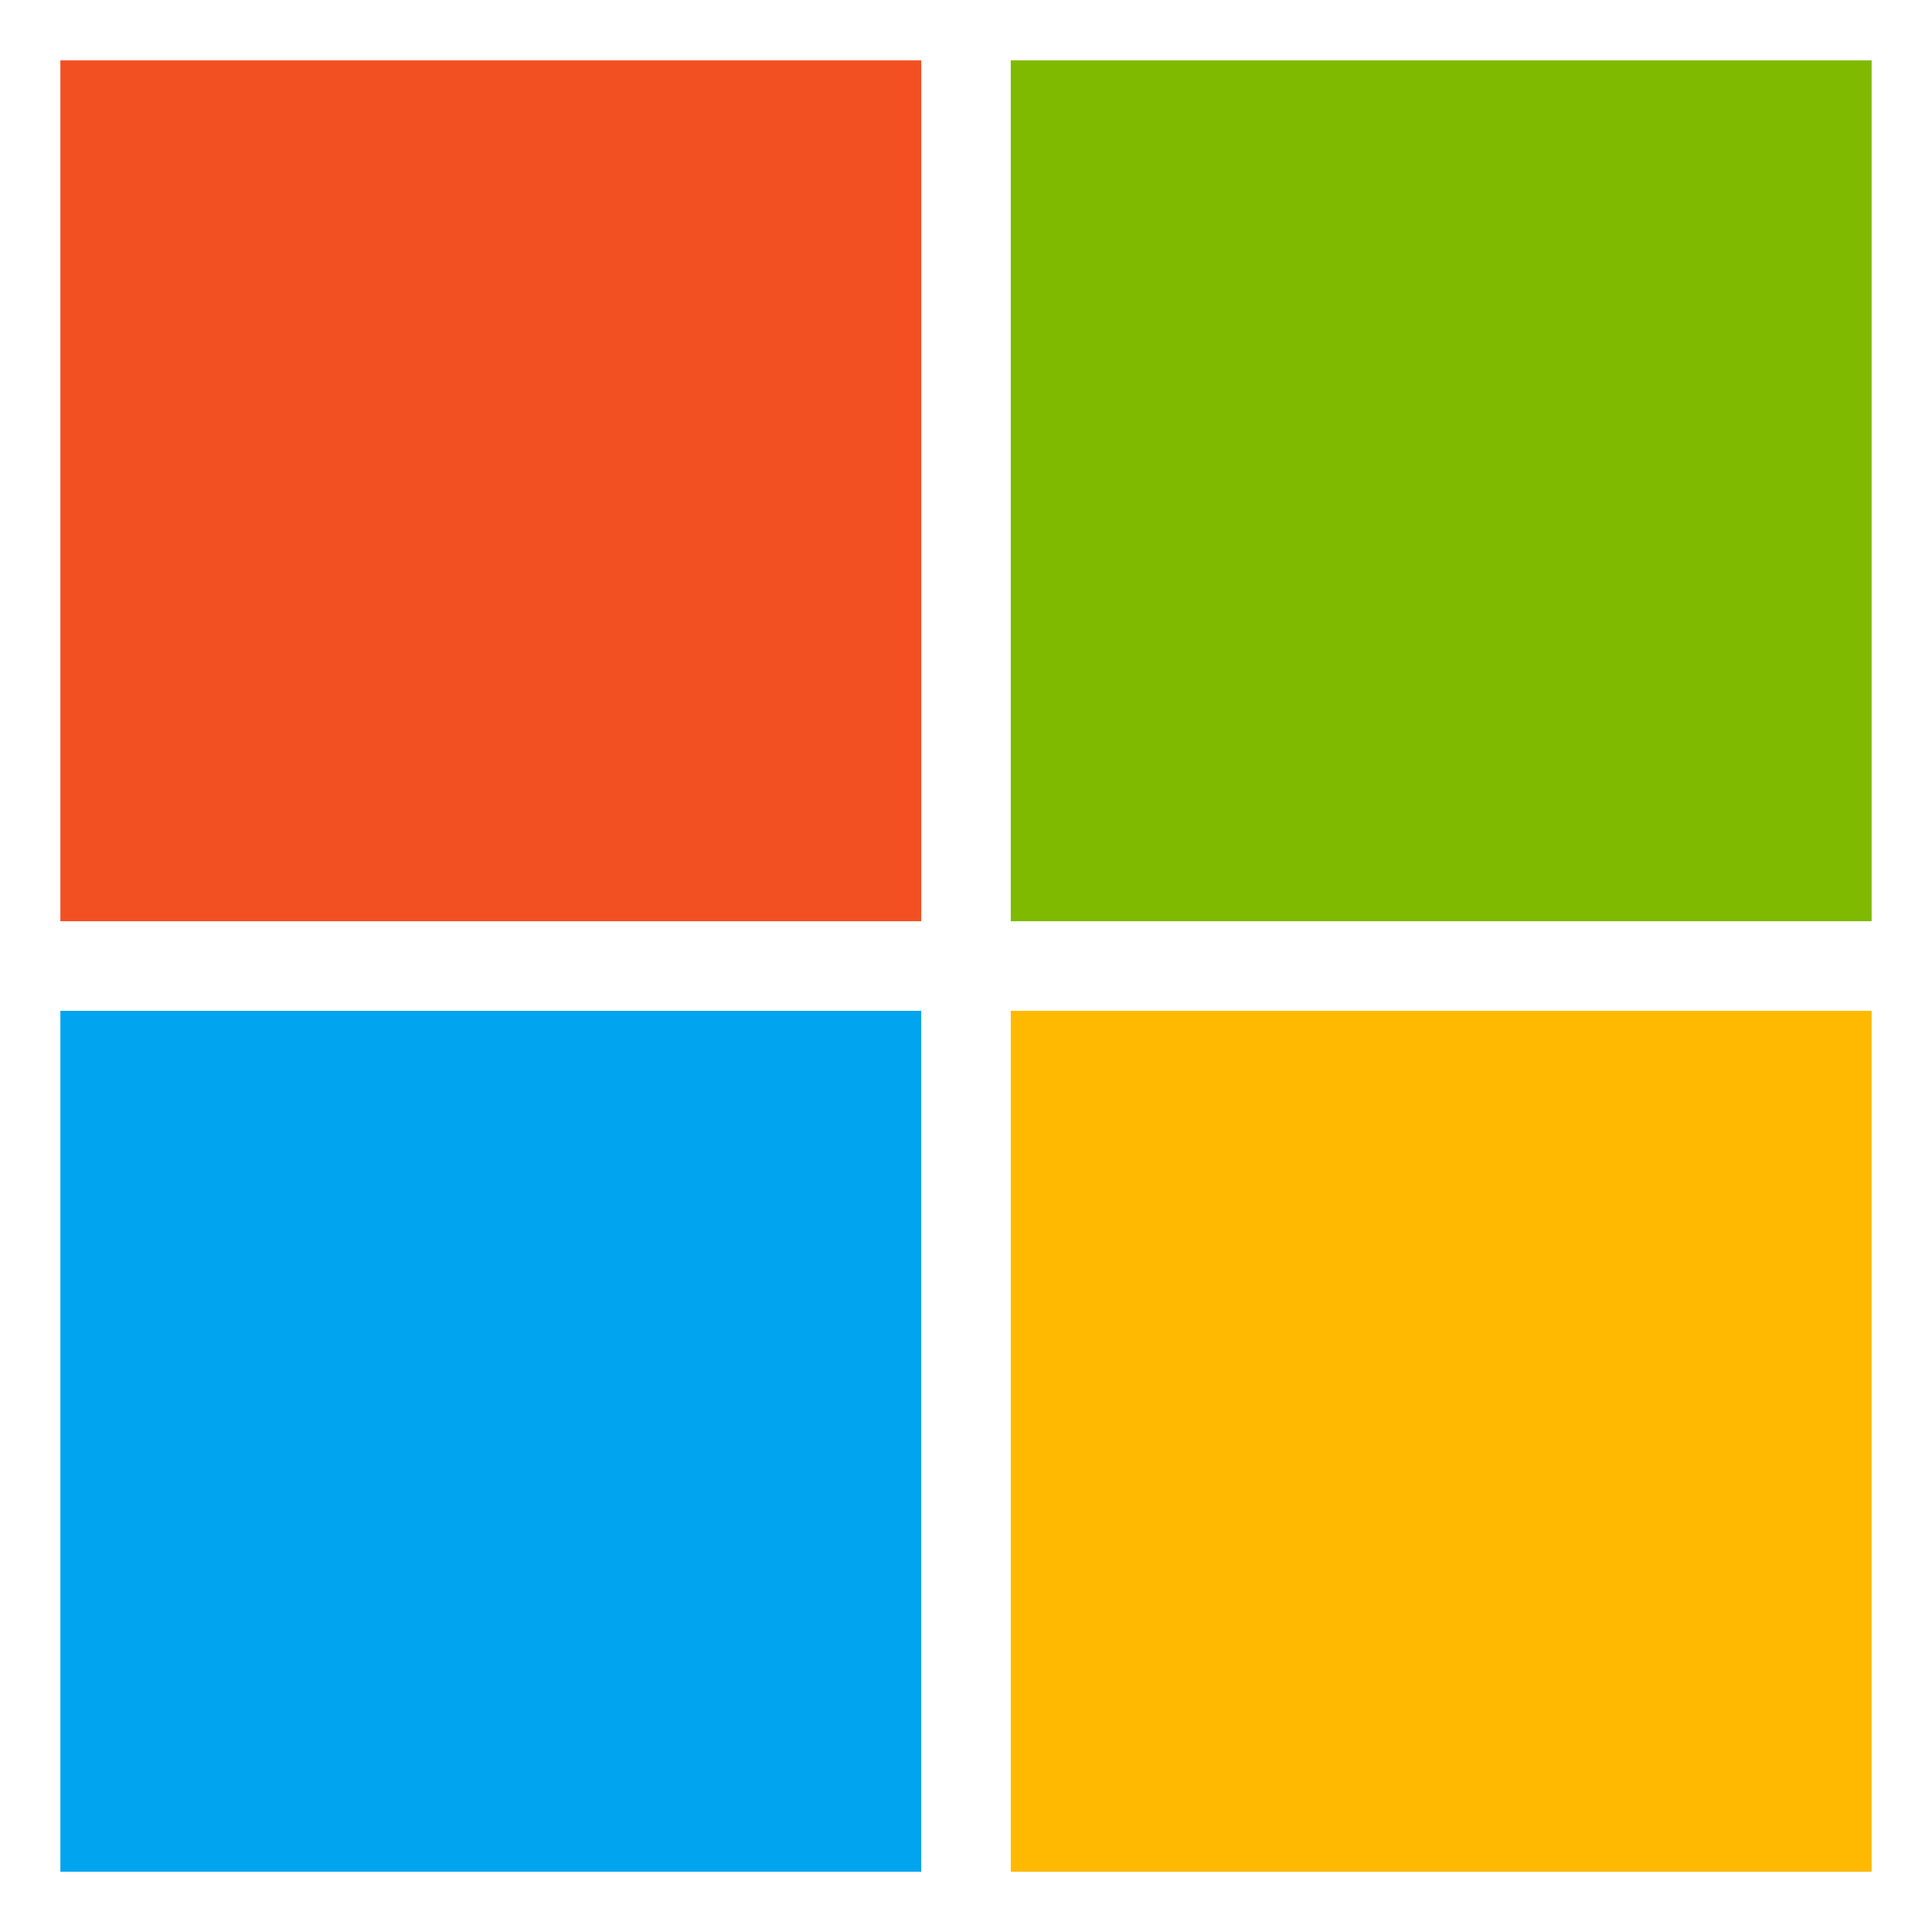 <svg width="24" height="24" viewBox="0 0 24 24" fill="none" xmlns="http://www.w3.org/2000/svg">
<path d="M11.444 0.75H0.75V11.444H11.444V0.75Z" fill="#F25022"/>
<path d="M23.25 0.75H12.556V11.444H23.25V0.75Z" fill="#7FBA00"/>
<path d="M11.444 12.557H0.75V23.251H11.444V12.557Z" fill="#00A4EF"/>
<path d="M23.25 12.557H12.556V23.251H23.25V12.557Z" fill="#FFB900"/>
</svg>
